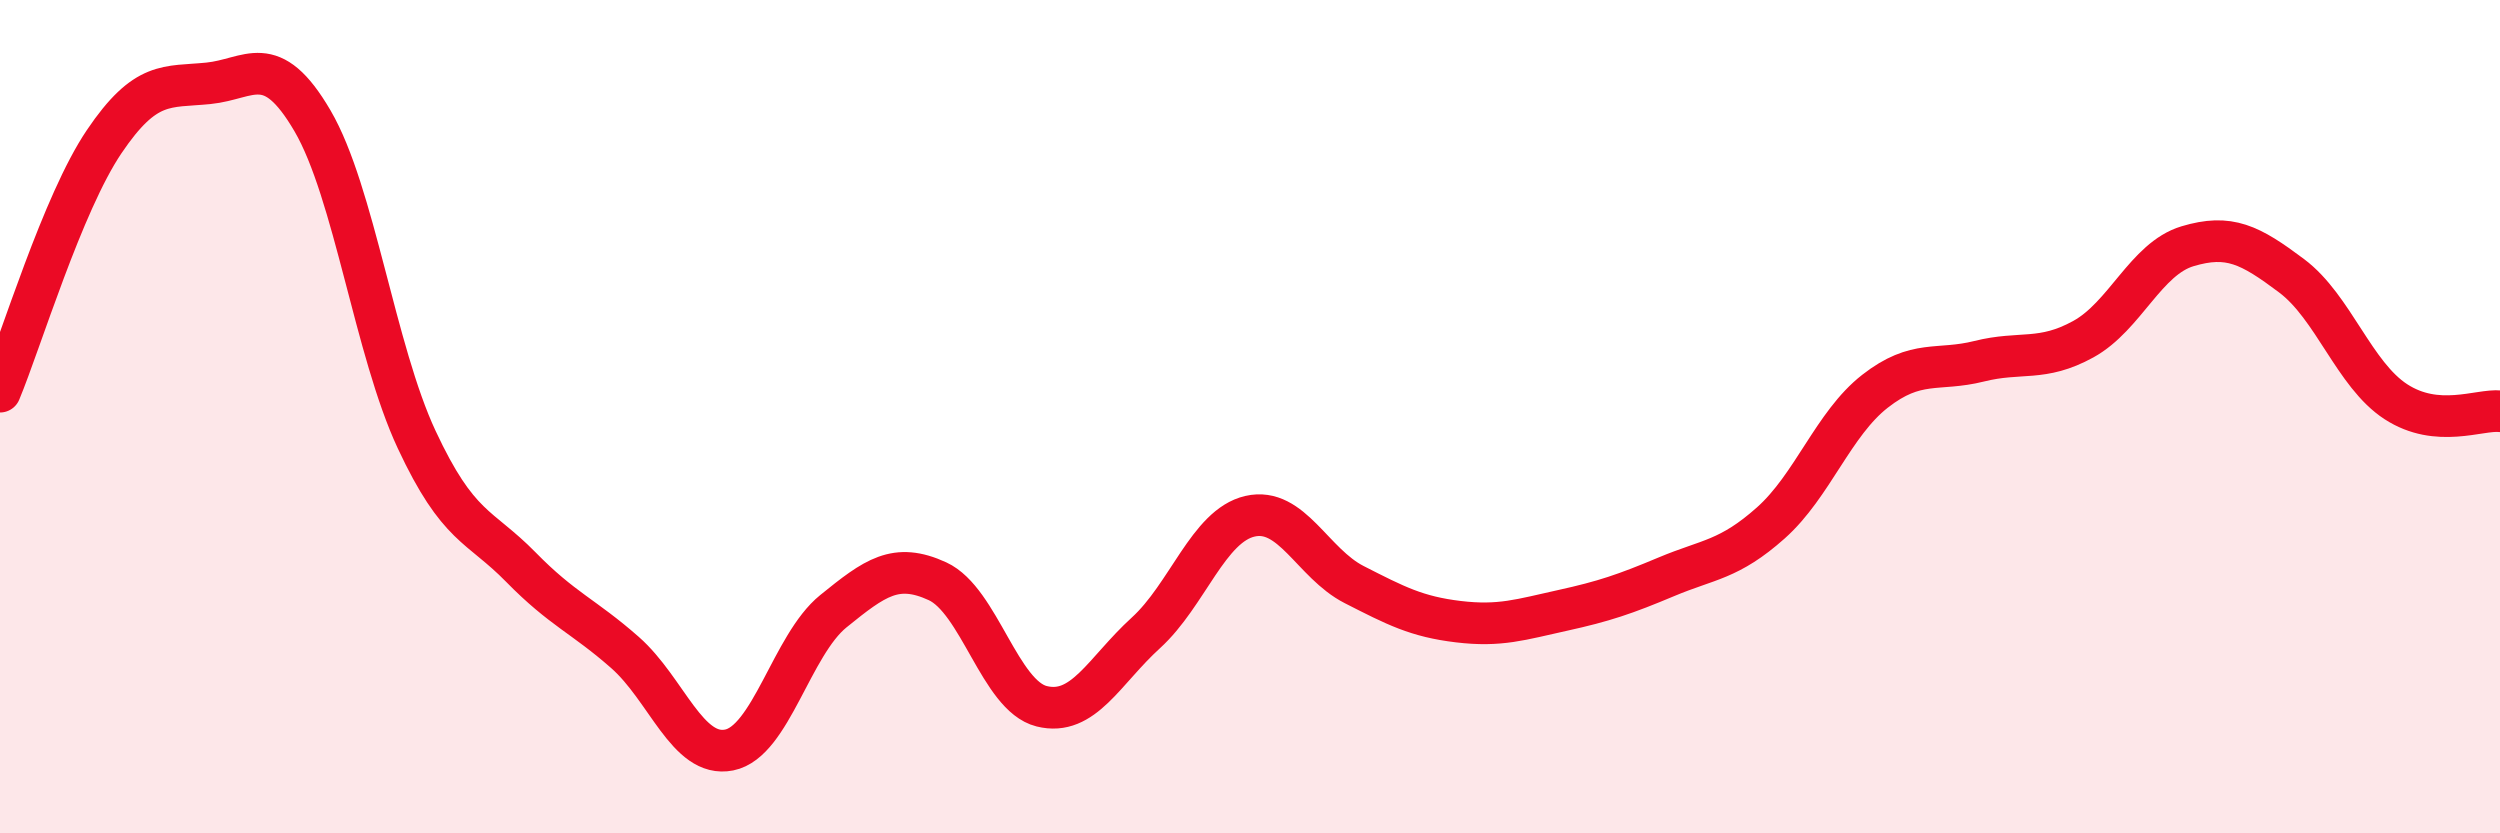 
    <svg width="60" height="20" viewBox="0 0 60 20" xmlns="http://www.w3.org/2000/svg">
      <path
        d="M 0,9.4 C 0.5,8.2 1.5,4.88 2.5,3.4 C 3.5,1.92 4,2.1 5,2 C 6,1.9 6.5,1.19 7.5,2.9 C 8.5,4.61 9,8.41 10,10.55 C 11,12.69 11.5,12.59 12.5,13.61 C 13.5,14.63 14,14.78 15,15.66 C 16,16.54 16.5,18.2 17.5,18 C 18.5,17.8 19,15.48 20,14.67 C 21,13.86 21.5,13.49 22.5,13.95 C 23.5,14.41 24,16.7 25,16.95 C 26,17.2 26.5,16.1 27.5,15.19 C 28.5,14.28 29,12.62 30,12.39 C 31,12.16 31.5,13.52 32.5,14.03 C 33.5,14.54 34,14.8 35,14.92 C 36,15.04 36.5,14.87 37.5,14.65 C 38.5,14.43 39,14.26 40,13.84 C 41,13.42 41.5,13.44 42.5,12.55 C 43.5,11.66 44,10.17 45,9.39 C 46,8.61 46.5,8.92 47.5,8.67 C 48.5,8.42 49,8.69 50,8.14 C 51,7.59 51.5,6.21 52.5,5.91 C 53.5,5.61 54,5.87 55,6.62 C 56,7.37 56.5,8.99 57.5,9.64 C 58.5,10.29 59.5,9.82 60,9.87L60 20L0 20Z"
        fill="#EB0A25"
        opacity="0.1"
        stroke-linecap="round"
        stroke-linejoin="round"
      />
      <path
        d="M 0,9.4 C 0.5,8.2 1.5,4.88 2.5,3.4 C 3.5,1.92 4,2.1 5,2 C 6,1.9 6.5,1.19 7.5,2.9 C 8.5,4.61 9,8.41 10,10.55 C 11,12.69 11.5,12.59 12.5,13.61 C 13.5,14.63 14,14.78 15,15.66 C 16,16.54 16.5,18.2 17.5,18 C 18.5,17.8 19,15.48 20,14.67 C 21,13.86 21.5,13.49 22.5,13.95 C 23.5,14.41 24,16.7 25,16.95 C 26,17.2 26.5,16.1 27.5,15.19 C 28.5,14.28 29,12.62 30,12.39 C 31,12.16 31.5,13.52 32.5,14.03 C 33.5,14.54 34,14.8 35,14.92 C 36,15.04 36.5,14.87 37.5,14.65 C 38.5,14.43 39,14.26 40,13.84 C 41,13.42 41.5,13.44 42.5,12.55 C 43.5,11.66 44,10.17 45,9.39 C 46,8.61 46.5,8.92 47.5,8.67 C 48.5,8.42 49,8.69 50,8.14 C 51,7.59 51.5,6.21 52.5,5.91 C 53.5,5.61 54,5.87 55,6.62 C 56,7.37 56.5,8.99 57.5,9.64 C 58.5,10.29 59.5,9.82 60,9.87"
        stroke="#EB0A25"
        stroke-width="1"
        fill="none"
        stroke-linecap="round"
        stroke-linejoin="round"
      />
    </svg>
  